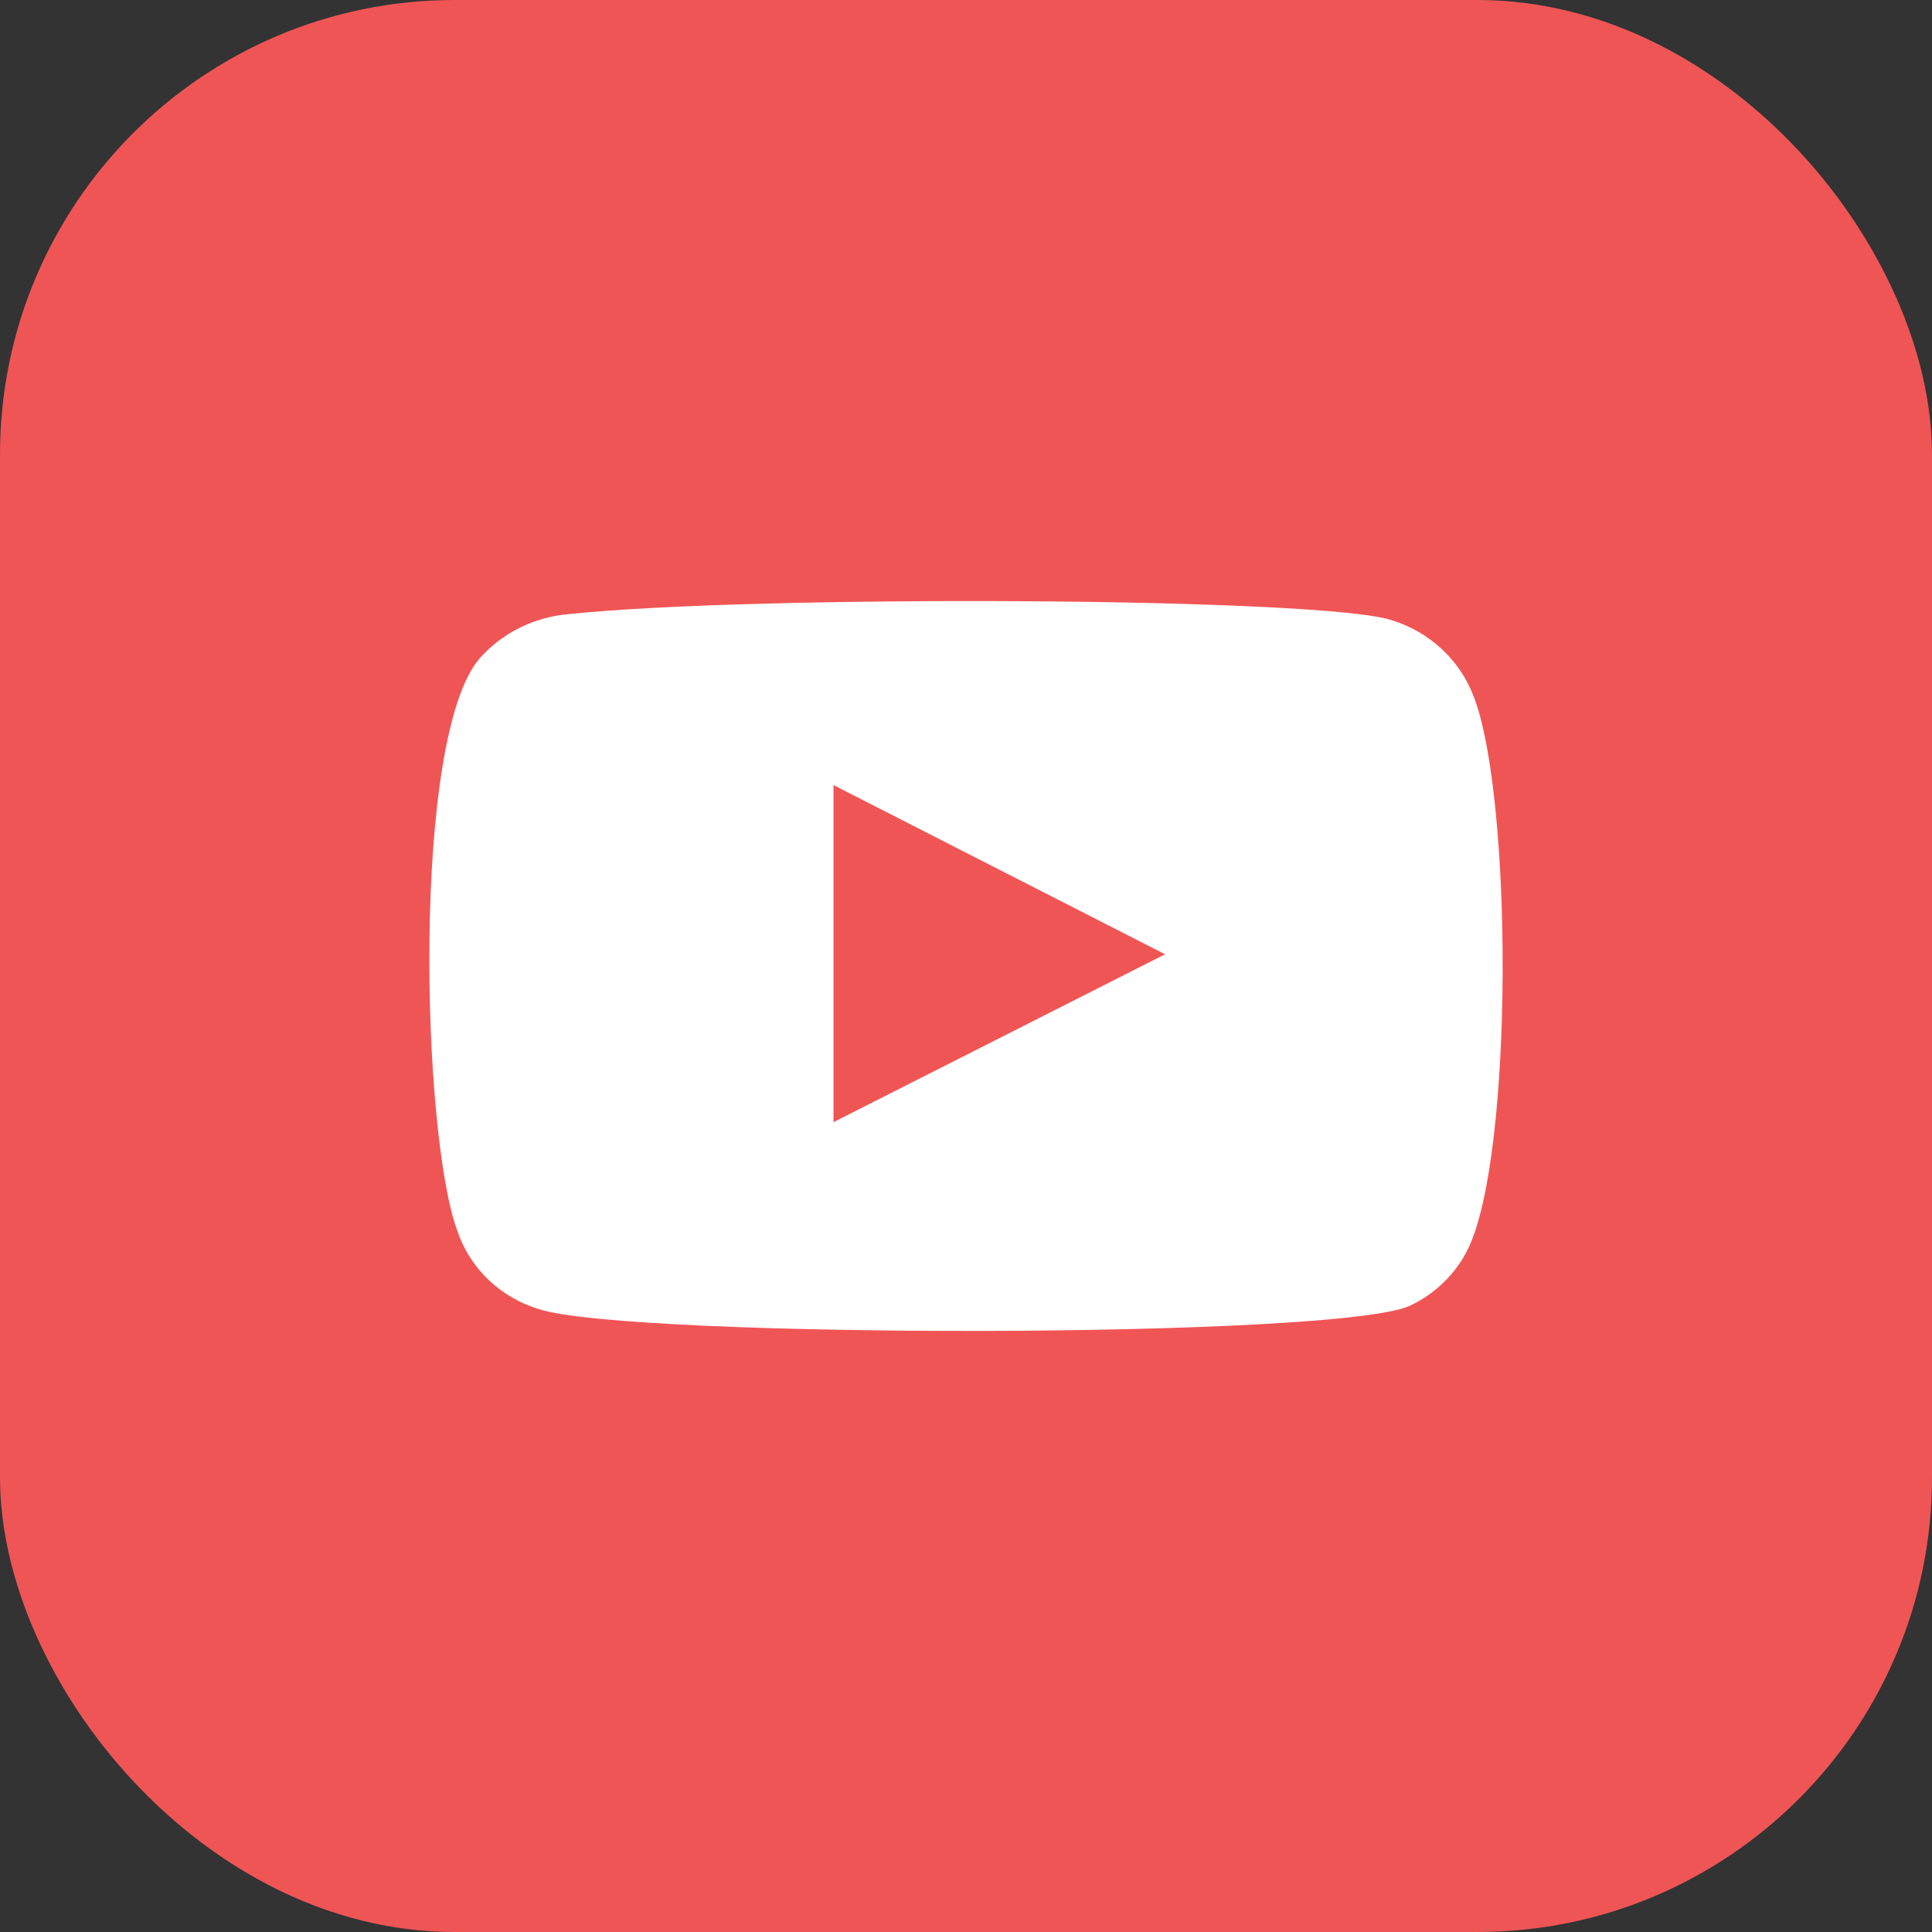 <?xml version="1.0" encoding="UTF-8"?> <svg xmlns="http://www.w3.org/2000/svg" width="45" height="45" viewBox="0 0 45 45" fill="none"><rect x="0" y="0" width="45" height="45" fill="#333333" stroke="none"/> <rect width="45" height="45" rx="10.588" fill="#F05555"></rect> <rect width="45" height="45" rx="22.5" fill="#F05555"></rect> <path fill-rule="evenodd" clip-rule="evenodd" d="M12.571 30.498C12.125 30.366 11.719 30.132 11.385 29.816C11.052 29.499 10.802 29.109 10.656 28.678C9.822 26.452 9.574 17.159 11.181 15.324C11.716 14.727 12.47 14.36 13.282 14.301C17.591 13.85 30.906 13.91 32.435 14.452C32.866 14.587 33.258 14.816 33.585 15.121C33.911 15.426 34.163 15.798 34.32 16.211C35.231 18.512 35.262 26.873 34.196 29.084C33.914 29.66 33.44 30.126 32.852 30.407C31.246 31.189 14.703 31.174 12.571 30.498ZM19.414 26.137L27.137 22.227L19.414 18.286V26.137Z" fill="white"></path> </svg> 